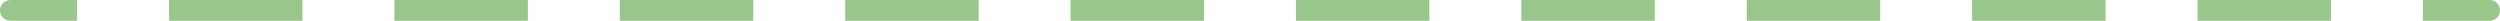 <?xml version="1.0" encoding="UTF-8"?> <svg xmlns="http://www.w3.org/2000/svg" width="241" height="2" viewBox="0 0 241 2" fill="none"> <path opacity="0.5" d="M1 0.5C0.724 0.5 0.5 0.724 0.5 1C0.5 1.276 0.724 1.5 1 1.5V0.5ZM240 1.5C240.276 1.5 240.5 1.276 240.5 1C240.5 0.724 240.276 0.5 240 0.5V1.5ZM6.432 1.5H6.932V0.5H6.432V1.5ZM17.296 0.5H16.796V1.5H17.296V0.5ZM28.159 1.5H28.659V0.5H28.159V1.5ZM39.023 0.5H38.523V1.5H39.023V0.5ZM49.886 1.5H50.386V0.5H49.886V1.5ZM60.75 0.5H60.25V1.5H60.75V0.5ZM71.614 1.5H72.114V0.5H71.614V1.5ZM82.477 0.5H81.977V1.5H82.477V0.5ZM93.341 1.5H93.841V0.5H93.341V1.5ZM104.205 0.5H103.705V1.5H104.205V0.5ZM115.068 1.5H115.568V0.5H115.068V1.5ZM125.932 0.5H125.432V1.5H125.932V0.5ZM136.795 1.5H137.295V0.5H136.795V1.5ZM147.659 0.5H147.159V1.5H147.659V0.5ZM158.523 1.5H159.023V0.5H158.523V1.5ZM169.386 0.5H168.886V1.5H169.386V0.5ZM180.25 1.5H180.75V0.5H180.25V1.5ZM191.114 0.5H190.614V1.5H191.114V0.5ZM201.977 1.5H202.477V0.5H201.977V1.5ZM212.841 0.5H212.341V1.5H212.841V0.5ZM223.705 1.5H224.205V0.5H223.705V1.5ZM234.568 0.5H234.068V1.5H234.568V0.5ZM1 1.5H6.432V0.5H1V1.5ZM17.296 1.5H28.159V0.5H17.296V1.5ZM39.023 1.5H49.886V0.5H39.023V1.5ZM60.75 1.5H71.614V0.5H60.75V1.5ZM82.477 1.5H93.341V0.5H82.477V1.5ZM104.205 1.5H115.068V0.5H104.205V1.5ZM125.932 1.5H136.795V0.5H125.932V1.5ZM147.659 1.5H158.523V0.5H147.659V1.5ZM169.386 1.5H180.25V0.5H169.386V1.5ZM191.114 1.5H201.977V0.5H191.114V1.5ZM212.841 1.5H223.705V0.5H212.841V1.5ZM234.568 1.5H240V0.5H234.568V1.5ZM1 0C0.448 0 0 0.448 0 1C0 1.552 0.448 2 1 2V0ZM240 2C240.552 2 241 1.552 241 1C241 0.448 240.552 0 240 0V2ZM6.432 2H7.432V0H6.432V2ZM17.296 0H16.296V2H17.296V0ZM28.159 2H29.159V0H28.159V2ZM39.023 0H38.023V2H39.023V0ZM49.886 2H50.886V0H49.886V2ZM60.75 0H59.75V2H60.75V0ZM71.614 2H72.614V0H71.614V2ZM82.477 0H81.477V2H82.477V0ZM93.341 2H94.341V0H93.341V2ZM104.205 0H103.205V2H104.205V0ZM115.068 2H116.068V0H115.068V2ZM125.932 0H124.932V2H125.932V0ZM136.795 2H137.795V0H136.795V2ZM147.659 0H146.659V2H147.659V0ZM158.523 2H159.523V0H158.523V2ZM169.386 0H168.386V2H169.386V0ZM180.25 2H181.25V0H180.25V2ZM191.114 0H190.114V2H191.114V0ZM201.977 2H202.977V0H201.977V2ZM212.841 0H211.841V2H212.841V0ZM223.705 2H224.705V0H223.705V2ZM234.568 0H233.568V2H234.568V0ZM1 2H6.432V0H1V2ZM17.296 2H28.159V0H17.296V2ZM39.023 2H49.886V0H39.023V2ZM60.75 2H71.614V0H60.75V2ZM82.477 2H93.341V0H82.477V2ZM104.205 2H115.068V0H104.205V2ZM125.932 2H136.795V0H125.932V2ZM147.659 2H158.523V0H147.659V2ZM169.386 2H180.25V0H169.386V2ZM191.114 2H201.977V0H191.114V2ZM212.841 2H223.705V0H212.841V2ZM234.568 2H240V0H234.568V2Z" fill="#348F19"></path> </svg> 